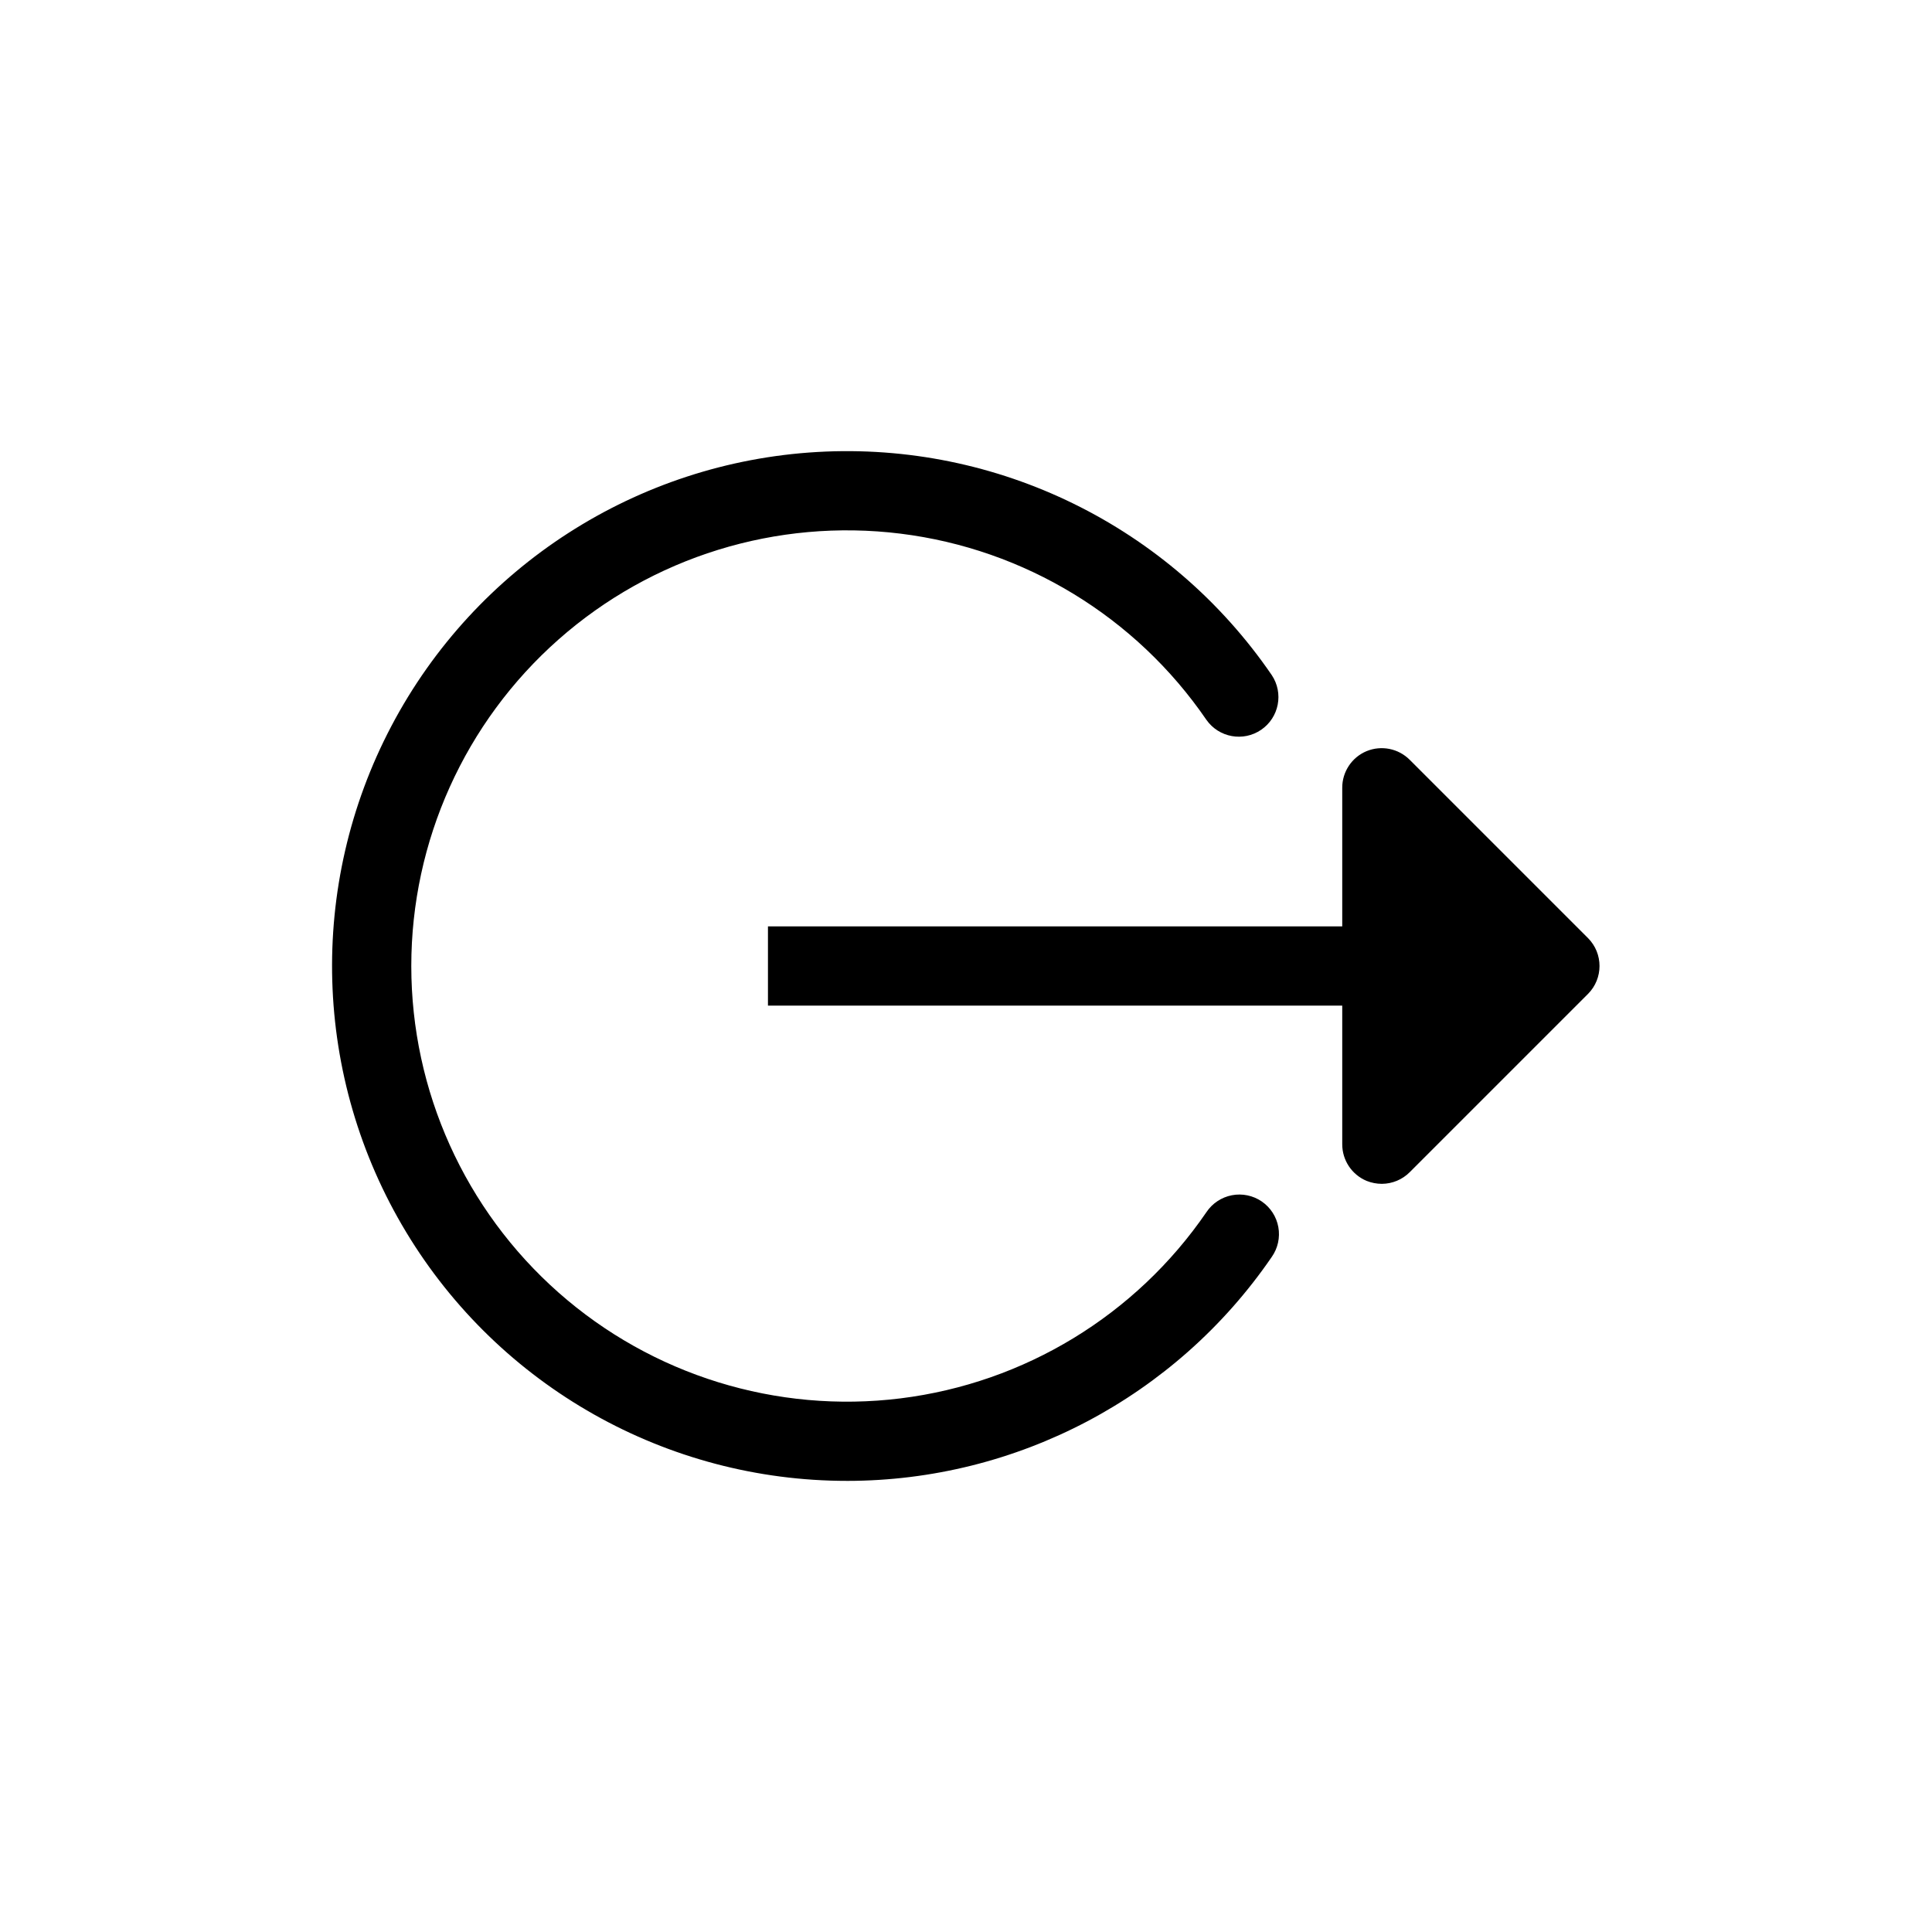 <?xml version="1.0" encoding="UTF-8"?>
<!-- Uploaded to: ICON Repo, www.svgrepo.com, Generator: ICON Repo Mixer Tools -->
<svg fill="#000000" width="800px" height="800px" version="1.1" viewBox="144 144 512 512" xmlns="http://www.w3.org/2000/svg">
 <g>
  <path d="m368.51 536.45c44.996-0.02 87.094-22.227 112.52-59.352 1.613-2.297 2.242-5.144 1.742-7.906s-2.082-5.207-4.398-6.793c-2.312-1.586-5.168-2.176-7.922-1.645-2.754 0.535-5.184 2.148-6.738 4.481-18.699 27.309-48.219 45.277-81.062 49.348s-65.855-6.148-90.656-28.062c-24.797-21.918-39-53.422-39-86.516 0-33.098 14.203-64.602 39-86.516 24.801-21.918 57.812-32.137 90.656-28.066 32.844 4.07 62.363 22.039 81.062 49.348 3.305 4.703 9.773 5.871 14.516 2.625 4.742-3.25 5.988-9.703 2.801-14.484-27.016-39.457-72.719-61.887-120.46-59.129-47.738 2.762-90.551 30.309-112.84 72.613-22.293 42.309-20.809 93.195 3.906 134.13 24.715 40.934 69.055 65.945 116.88 65.922z"/>
  <path d="m506.16 343.06c-3.914 1.633-6.461 5.465-6.453 9.707v36.734l-152.19 0.004v20.992h152.19v36.734c-0.008 4.242 2.539 8.074 6.453 9.711 1.285 0.516 2.656 0.781 4.043 0.785 2.777-0.012 5.441-1.125 7.398-3.098l47.23-47.23h0.004c4.07-4.094 4.07-10.707 0-14.801l-47.23-47.23h-0.004c-2.992-3.016-7.512-3.926-11.441-2.309z"/>
 </g>
</svg>